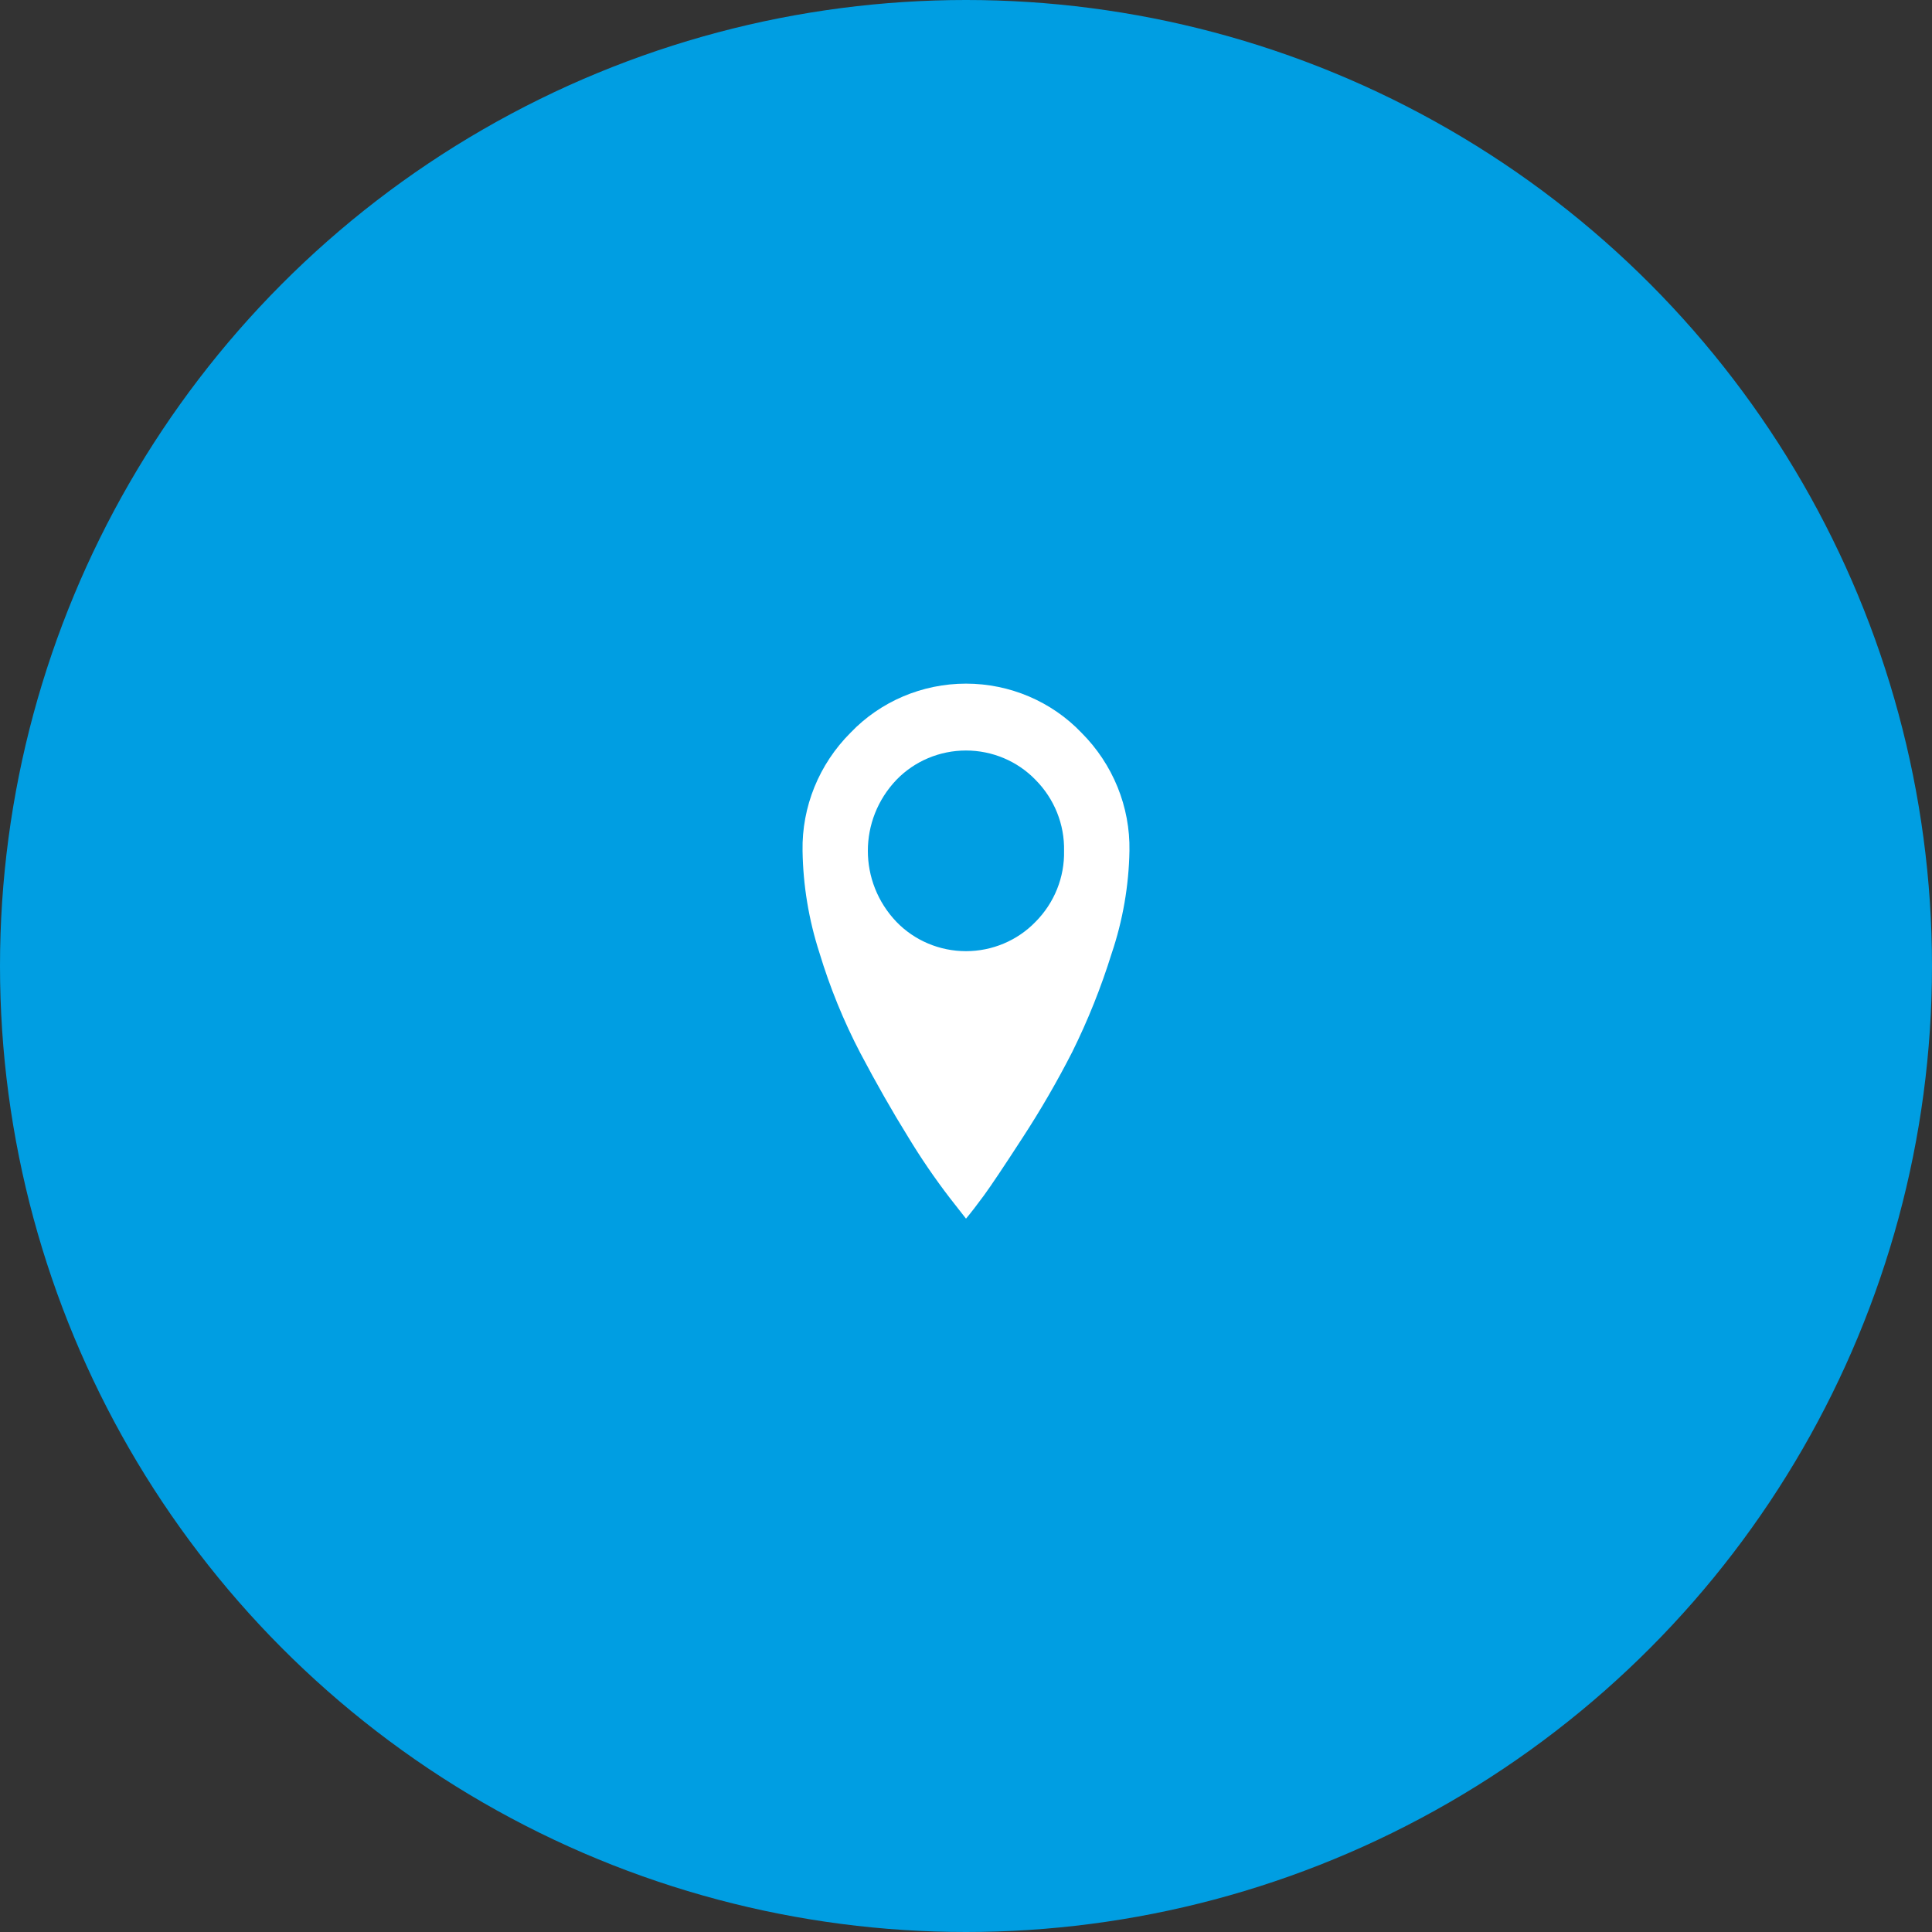 <svg xmlns="http://www.w3.org/2000/svg" width="65" height="65" viewBox="0 0 65 65">
  <rect x="0" y="0" width="65" height="65" fill="#333333" stroke="none"/>
  <g fill="none" fill-rule="evenodd">
    <circle cx="32.5" cy="32.5" r="32.5" fill="#009EE2"/>
    <path fill="#FFF" d="M37.999,28.626 C37.978,29.803 37.775,30.971 37.397,32.088 C37.044,33.222 36.602,34.327 36.074,35.393 C35.569,36.381 35.013,37.342 34.406,38.273 C33.776,39.245 33.34,39.896 33.1,40.224 C32.859,40.552 32.659,40.811 32.5,41 L31.95,40.297 C31.448,39.642 30.983,38.962 30.557,38.258 C30.019,37.391 29.482,36.448 28.944,35.428 C28.38,34.347 27.92,33.218 27.568,32.053 C27.21,30.944 27.019,29.79 27.001,28.626 C26.974,27.143 27.555,25.712 28.614,24.653 C29.621,23.599 31.028,23 32.5,23 C33.972,23 35.379,23.599 36.386,24.653 C37.444,25.712 38.026,27.143 37.999,28.626 L37.999,28.626 L37.999,28.626 Z M35.799,28.626 C35.818,27.735 35.471,26.873 34.837,26.235 C34.228,25.606 33.383,25.25 32.499,25.25 C31.615,25.25 30.77,25.606 30.161,26.235 C28.877,27.58 28.877,29.672 30.161,31.016 C30.77,31.645 31.615,32.001 32.499,32.001 C33.383,32.001 34.228,31.645 34.837,31.016 C35.471,30.379 35.818,29.517 35.799,28.626 Z"/>
  </g>
</svg>
